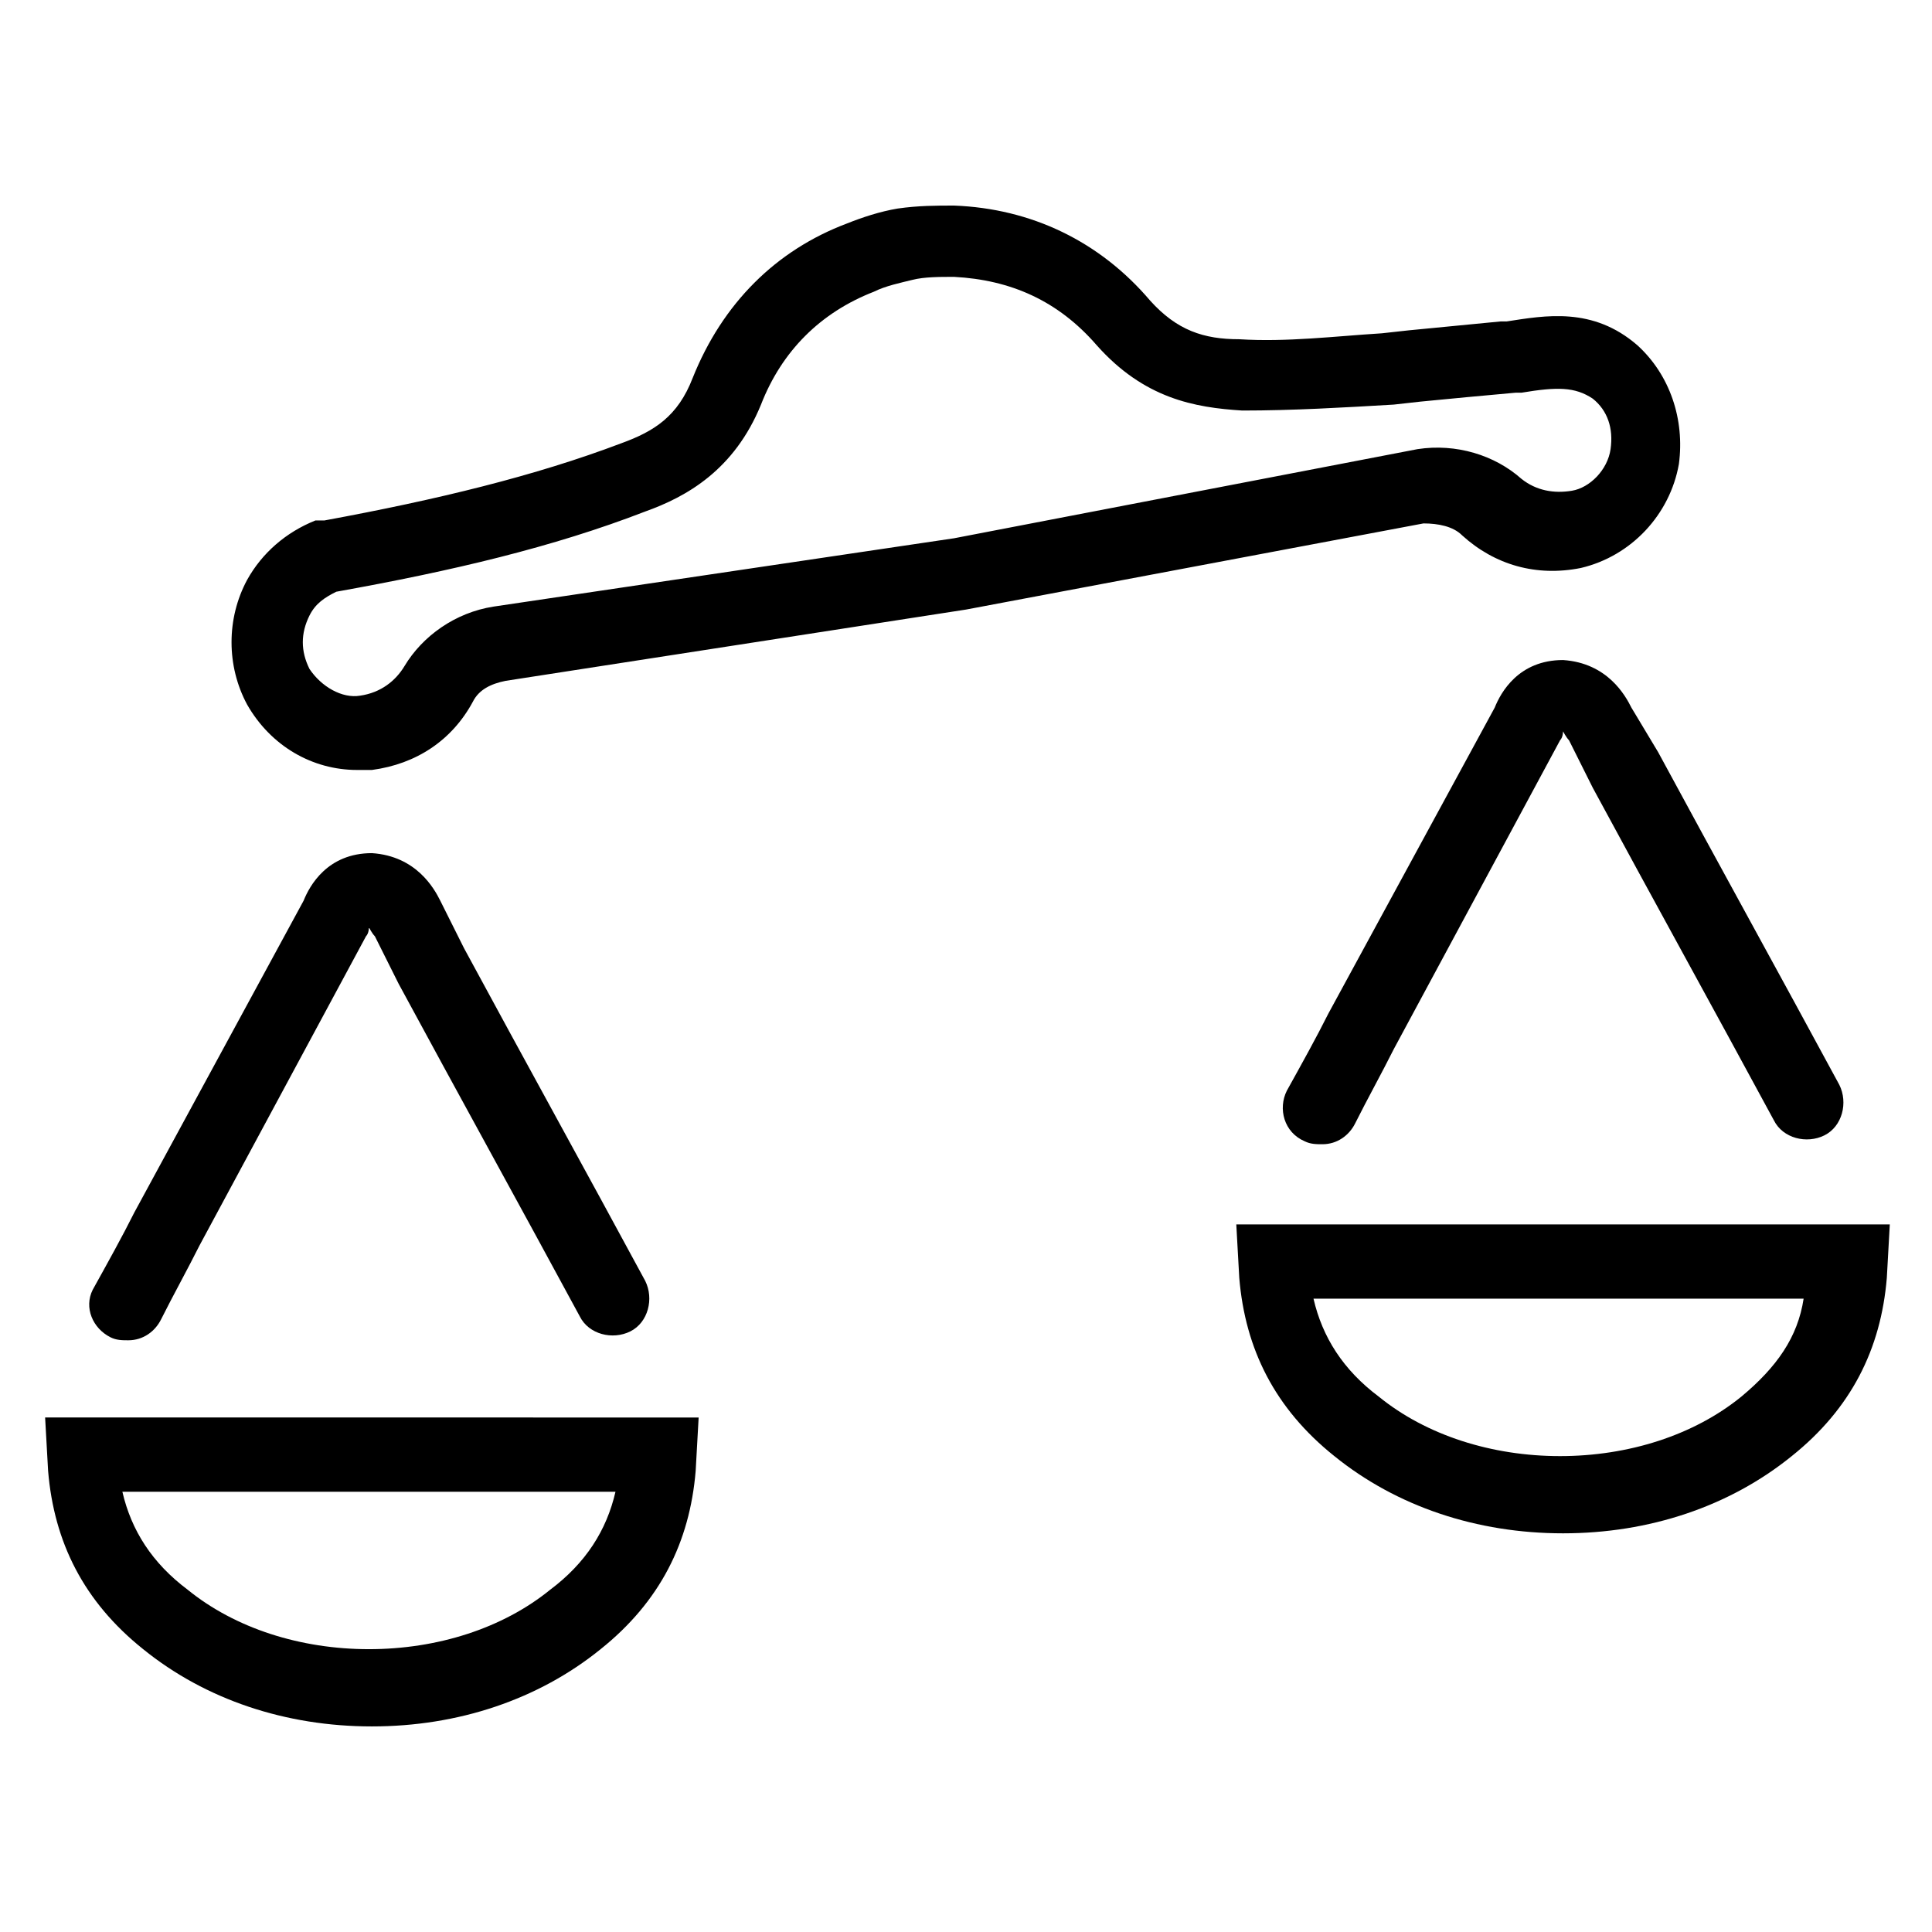 <?xml version="1.0" encoding="UTF-8"?>
<!-- Uploaded to: ICON Repo, www.svgrepo.com, Generator: ICON Repo Mixer Tools -->
<svg fill="#000000" width="800px" height="800px" version="1.1" viewBox="144 144 512 512" xmlns="http://www.w3.org/2000/svg">
 <g>
  <path d="m531.46 285.86c8.66 7.871 19.68 11.02 31.488 8.66 13.383-3.148 23.617-14.168 25.977-27.551 1.574-11.809-2.363-23.617-11.02-31.488-11.809-10.234-24.402-7.871-34.637-6.297h-1.574c-7.871 0.789-16.531 1.574-24.402 2.363l-7.086 0.781c-12.594 0.789-25.191 2.363-37.785 1.574-9.445 0-16.531-2.363-23.617-10.234-13.383-15.742-31.488-24.402-51.957-25.191-4.723 0-9.445 0-14.957 0.789-4.723 0.789-9.445 2.363-13.379 3.938-18.895 7.086-33.062 21.254-40.934 40.934-3.938 10.234-10.234 14.168-18.895 17.32-22.828 8.66-48.805 14.957-78.719 20.469l-2.363-0.004c-7.871 3.148-14.168 8.66-18.105 15.742-5.512 10.234-5.512 22.828 0 33.062 6.297 11.02 17.32 17.32 29.125 17.32h3.938c11.809-1.574 21.254-7.871 26.766-18.105 1.574-3.148 4.723-4.723 8.66-5.512l122.02-18.891 121.23-22.828c3.934 0 7.871 0.785 10.23 3.148zm-134.61 0.785-122.02 18.105c-10.234 1.574-18.895 7.871-23.617 15.742-2.363 3.938-6.297 7.086-11.809 7.871-4.723 0.789-10.234-2.359-13.383-7.082-2.363-4.723-2.363-9.445 0-14.168 1.574-3.148 3.938-4.723 7.086-6.297 30.699-5.512 57.465-11.809 81.867-21.254 11.02-3.938 23.617-11.02 30.699-28.34 5.512-14.168 15.742-24.402 29.914-29.914 3.148-1.574 7.086-2.363 10.234-3.148 3.148-0.789 7.086-0.789 11.02-0.789 14.957 0.789 27.551 6.297 37.785 18.105 12.594 14.168 25.977 16.531 38.574 17.32 13.383 0 26.766-0.789 40.148-1.574l7.086-0.789c7.871-0.789 16.531-1.574 25.191-2.363h1.574c9.445-1.574 14.168-1.574 18.895 1.574 3.938 3.148 5.512 7.871 4.723 13.383-0.789 5.512-5.512 10.234-10.234 11.02-4.723 0.789-9.445 0-13.383-3.148-7.086-6.297-17.32-9.445-27.551-7.871z"/>
  <path d="m576.33 331.51c-1.574-3.148-6.297-11.809-18.105-12.594-11.809 0-16.531 8.66-18.105 12.594l-44.082 81.082c-3.148 6.297-7.086 13.383-11.02 20.469-2.363 4.723-0.789 11.02 4.723 13.383 1.574 0.789 3.148 0.789 4.723 0.789 3.938 0 7.086-2.363 8.66-5.512 3.148-6.297 7.086-13.383 10.234-19.68l44.082-81.867c0.789-0.789 0.789-2.363 0.789-2.363s0.789 1.574 1.574 2.363l6.297 12.594c15.742 29.125 32.273 59.039 48.02 88.168 2.363 4.723 8.66 6.297 13.383 3.938 4.723-2.363 6.297-8.66 3.938-13.383-15.742-29.125-32.273-59.039-48.02-88.168z"/>
  <path d="m471.63 468.48 0.789 14.168c1.574 18.895 9.445 34.637 25.191 47.23 16.531 13.383 37.785 20.469 60.613 20.469 22.828 0 44.082-7.086 60.613-20.469 15.742-12.594 23.617-28.34 25.191-47.23l0.789-14.168zm133.82 45.66c-12.594 10.234-29.914 15.742-48.02 15.742s-35.426-5.512-48.02-15.742c-9.445-7.086-14.957-15.742-17.32-25.977h129.89c-1.57 10.23-7.078 18.102-16.527 25.977z"/>
  <path d="m173.29 498.4c1.574 0.789 3.148 0.789 4.723 0.789 3.938 0 7.086-2.363 8.66-5.512 3.148-6.297 7.086-13.383 10.234-19.68l44.082-81.867c0.789-0.789 0.789-2.363 0.789-2.363s0.789 1.574 1.574 2.363l6.297 12.594c15.742 29.125 32.273 59.039 48.02 88.168 2.363 4.723 8.66 6.297 13.383 3.938 4.723-2.363 6.297-8.66 3.938-13.383-15.742-29.125-32.273-59.039-48.02-88.168l-6.297-12.594c-1.574-3.148-6.297-11.809-18.105-12.594-11.809 0-16.531 8.66-18.105 12.594l-44.875 82.652c-3.148 6.297-7.086 13.383-11.02 20.469-2.363 4.723 0 10.234 4.723 12.594z"/>
  <path d="m156.75 533.82c1.574 18.895 9.445 34.637 25.191 47.23 16.531 13.383 37.785 20.469 60.613 20.469s44.082-7.086 60.613-20.469c15.742-12.594 23.617-28.34 25.191-47.23l0.789-14.168-173.19-0.004zm150.36 5.508c-2.363 10.234-7.871 18.895-17.32 25.977-12.594 10.234-29.914 15.742-48.02 15.742s-35.426-5.512-48.02-15.742c-9.445-7.086-14.957-15.742-17.32-25.977z"/>
 </g>
</svg>